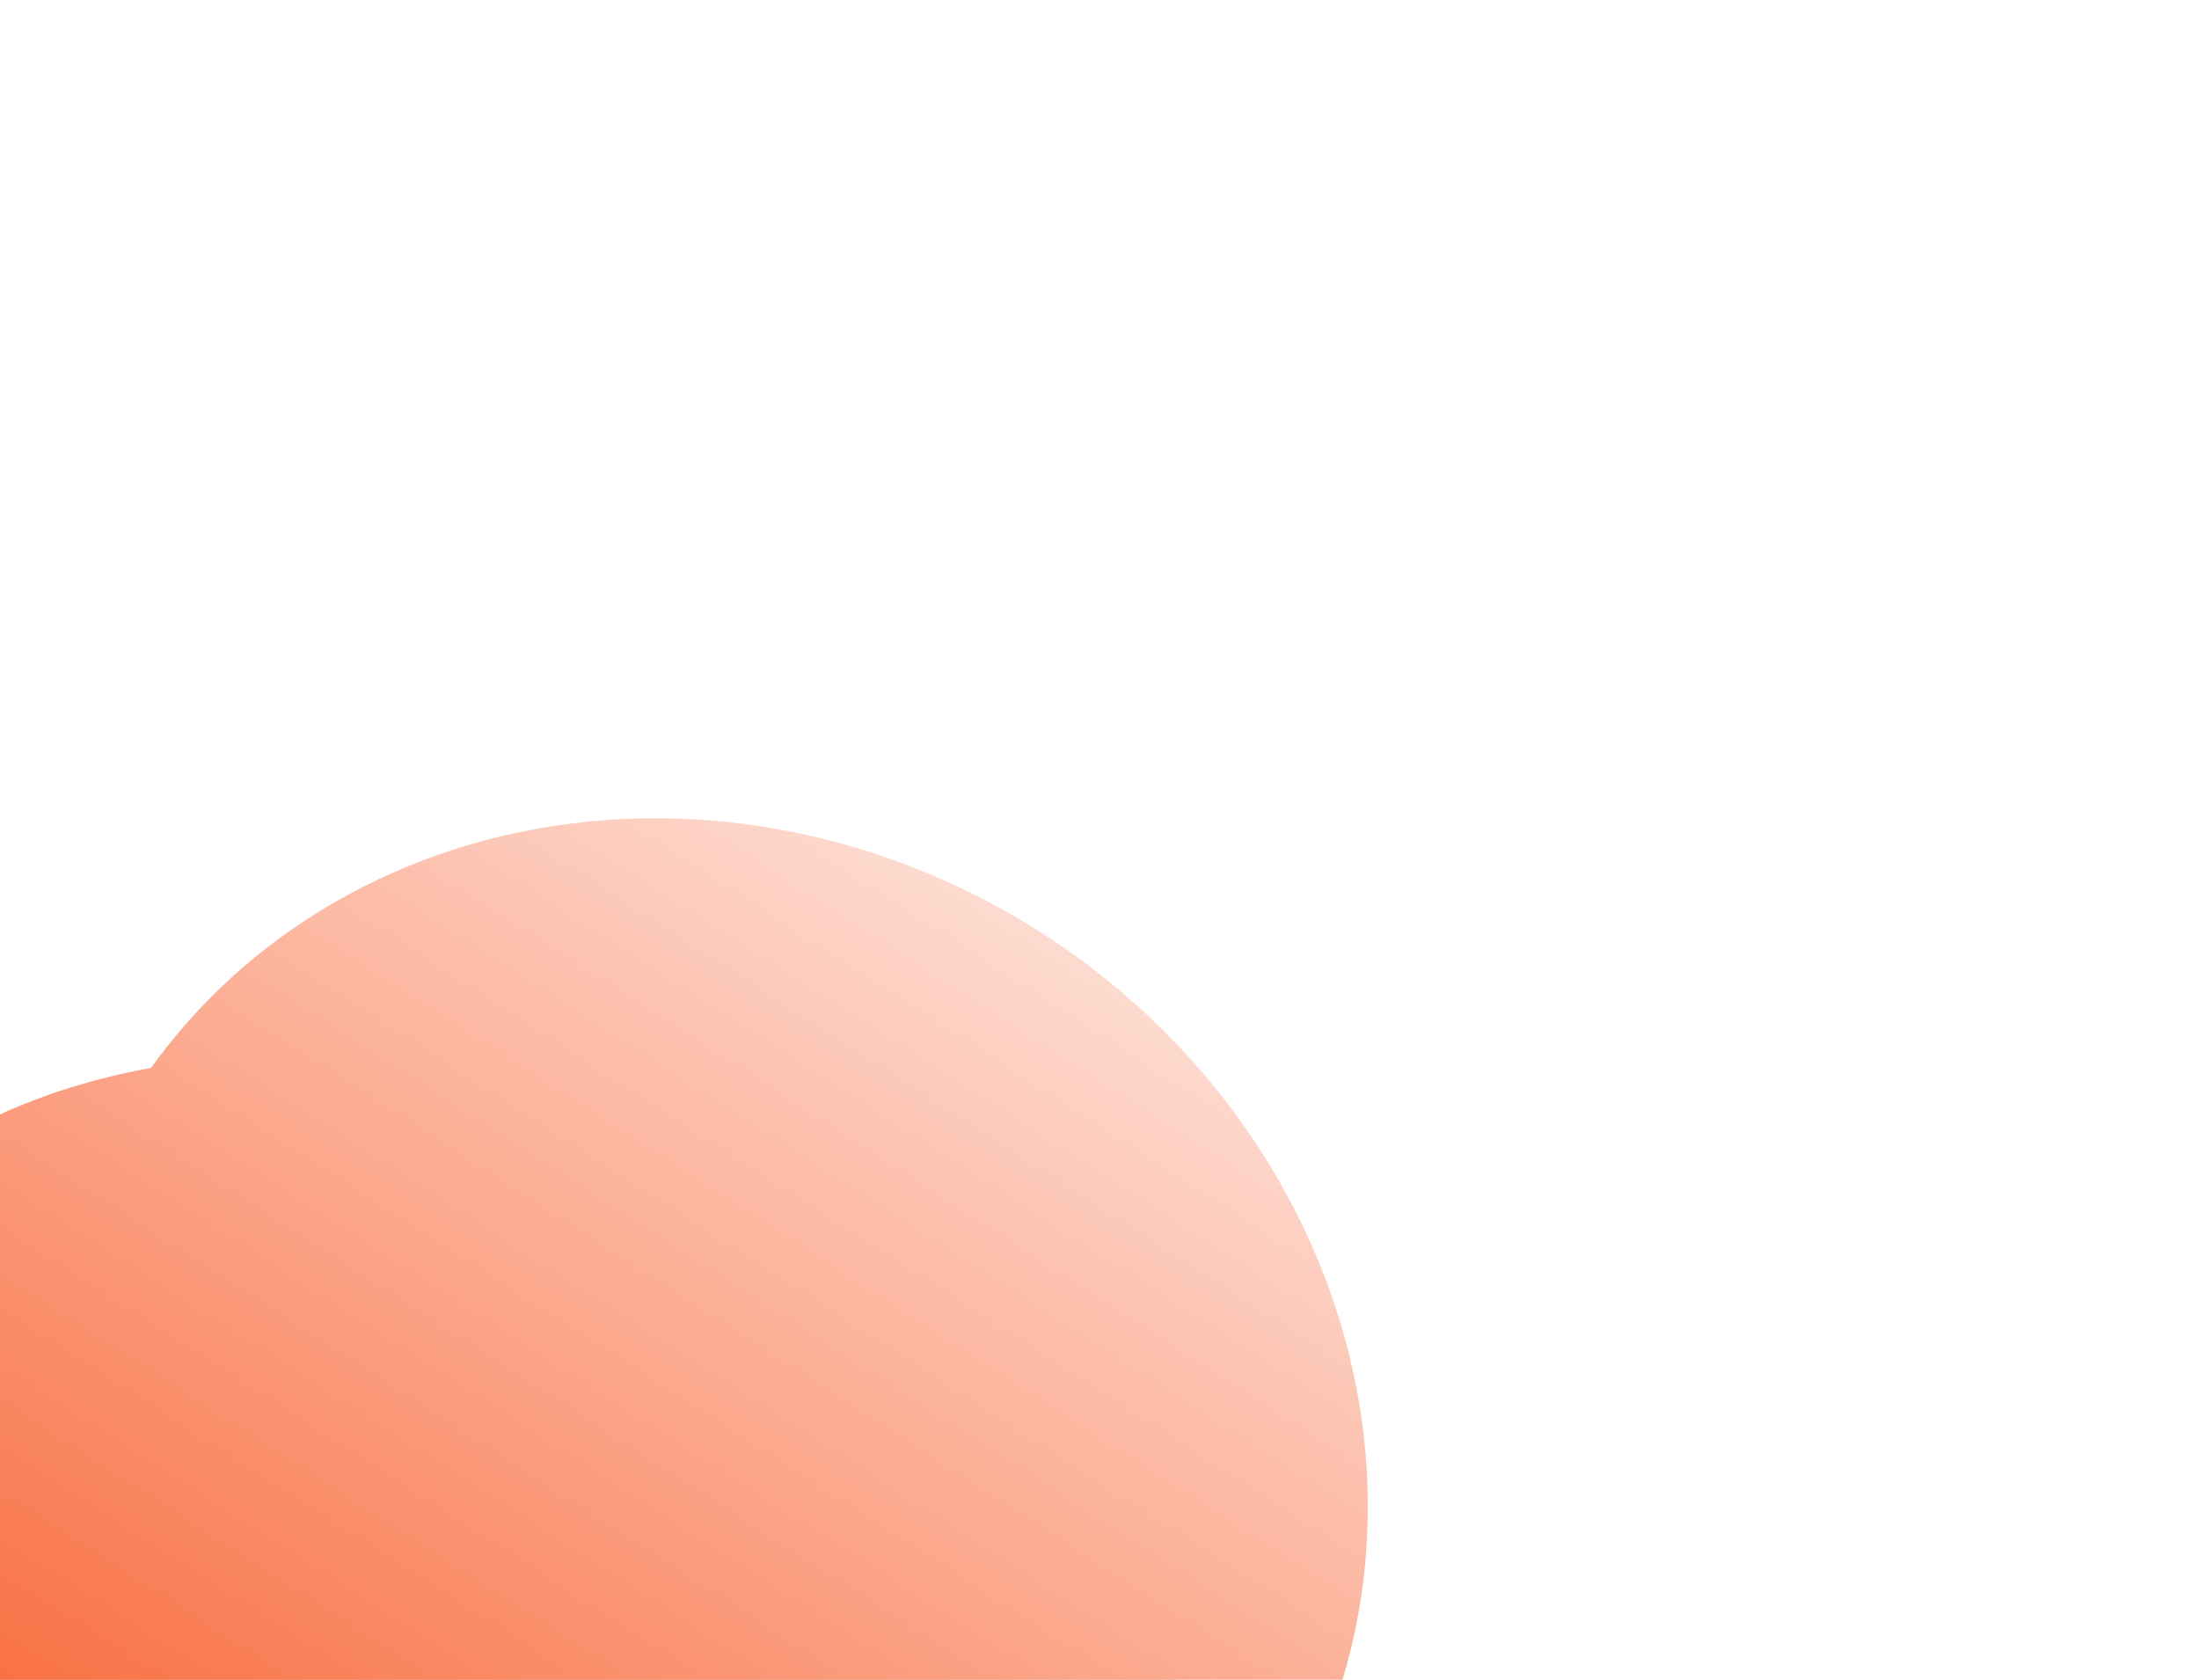<?xml version="1.0" encoding="UTF-8"?> <svg xmlns="http://www.w3.org/2000/svg" width="233" height="178" viewBox="0 0 233 178" fill="none"><mask id="mask0_1491_15666" style="mask-type:alpha" maskUnits="userSpaceOnUse" x="-121" y="0" width="354" height="371"><rect width="231.653" height="291.274" transform="matrix(0.842 0.54 -0.54 0.842 37.219 0)" fill="url(#paint0_linear_1491_15666)"></rect></mask><g mask="url(#mask0_1491_15666)"><path d="M104.949 265.672C79.475 305.405 26.62 316.968 -13.106 291.499C-52.832 266.03 -64.385 213.174 -38.911 173.442C-13.436 133.709 5.093 175.684 44.819 201.153C84.545 226.622 130.424 225.94 104.949 265.672Z" fill="#F63D00"></path><g filter="url(#filter0_f_1491_15666)"><path d="M104.022 267.108C84.303 297.864 36.113 302.15 -3.613 276.681C-43.339 251.213 -59.557 205.633 -39.838 174.877C-20.119 144.12 28.071 139.834 67.797 165.303C107.523 190.772 123.742 236.351 104.022 267.108Z" fill="#F63D00"></path></g><g filter="url(#filter1_f_1491_15666)"><ellipse cx="85.45" cy="66.147" rx="85.45" ry="66.147" transform="matrix(0.842 0.54 -0.54 0.842 -2.289 116.32)" fill="#F63D00"></ellipse></g><g filter="url(#filter2_f_1491_15666)"><ellipse cx="85.45" cy="66.431" rx="85.45" ry="66.431" transform="matrix(0.842 0.54 -0.54 0.842 2.922 108.195)" fill="#F63D00"></ellipse></g><g filter="url(#filter3_f_1491_15666)"><ellipse cx="85.45" cy="66.147" rx="85.45" ry="66.147" transform="matrix(0.842 0.54 -0.54 0.842 12.086 82.445)" fill="#F63D00"></ellipse></g><g filter="url(#filter4_f_1491_15666)"><ellipse cx="71.824" cy="66.147" rx="71.824" ry="66.147" transform="matrix(0.842 0.54 -0.54 0.842 49.938 60.094)" fill="#F63D00"></ellipse></g></g><defs><filter id="filter0_f_1491_15666" x="-51.253" y="145.661" width="166.693" height="150.662" filterUnits="userSpaceOnUse" color-interpolation-filters="sRGB"><feFlood flood-opacity="0" result="BackgroundImageFix"></feFlood><feBlend mode="normal" in="SourceGraphic" in2="BackgroundImageFix" result="shape"></feBlend><feGaussianBlur stdDeviation="1.513" result="effect1_foregroundBlur_1491_15666"></feGaussianBlur></filter><filter id="filter1_f_1491_15666" x="-56.975" y="135.228" width="181.825" height="165.794" filterUnits="userSpaceOnUse" color-interpolation-filters="sRGB"><feFlood flood-opacity="0" result="BackgroundImageFix"></feFlood><feBlend mode="normal" in="SourceGraphic" in2="BackgroundImageFix" result="shape"></feBlend><feGaussianBlur stdDeviation="5.296" result="effect1_foregroundBlur_1491_15666"></feGaussianBlur></filter><filter id="filter2_f_1491_15666" x="-67.122" y="112.026" width="212.229" height="196.428" filterUnits="userSpaceOnUse" color-interpolation-filters="sRGB"><feFlood flood-opacity="0" result="BackgroundImageFix"></feFlood><feBlend mode="normal" in="SourceGraphic" in2="BackgroundImageFix" result="shape"></feBlend><feGaussianBlur stdDeviation="12.862" result="effect1_foregroundBlur_1491_15666"></feGaussianBlur></filter><filter id="filter3_f_1491_15666" x="-87.995" y="55.958" width="272.616" height="256.584" filterUnits="userSpaceOnUse" color-interpolation-filters="sRGB"><feFlood flood-opacity="0" result="BackgroundImageFix"></feFlood><feBlend mode="normal" in="SourceGraphic" in2="BackgroundImageFix" result="shape"></feBlend><feGaussianBlur stdDeviation="27.994" result="effect1_foregroundBlur_1491_15666"></feGaussianBlur></filter><filter id="filter4_f_1491_15666" x="-93.888" y="-11.669" width="337.166" height="332.428" filterUnits="userSpaceOnUse" color-interpolation-filters="sRGB"><feFlood flood-opacity="0" result="BackgroundImageFix"></feFlood><feBlend mode="normal" in="SourceGraphic" in2="BackgroundImageFix" result="shape"></feBlend><feGaussianBlur stdDeviation="49.178" result="effect1_foregroundBlur_1491_15666"></feGaussianBlur></filter><linearGradient id="paint0_linear_1491_15666" x1="170.049" y1="231.94" x2="170.049" y2="1.80446e-06" gradientUnits="userSpaceOnUse"><stop stop-color="white"></stop><stop offset="1" stop-color="white" stop-opacity="0"></stop></linearGradient></defs></svg> 